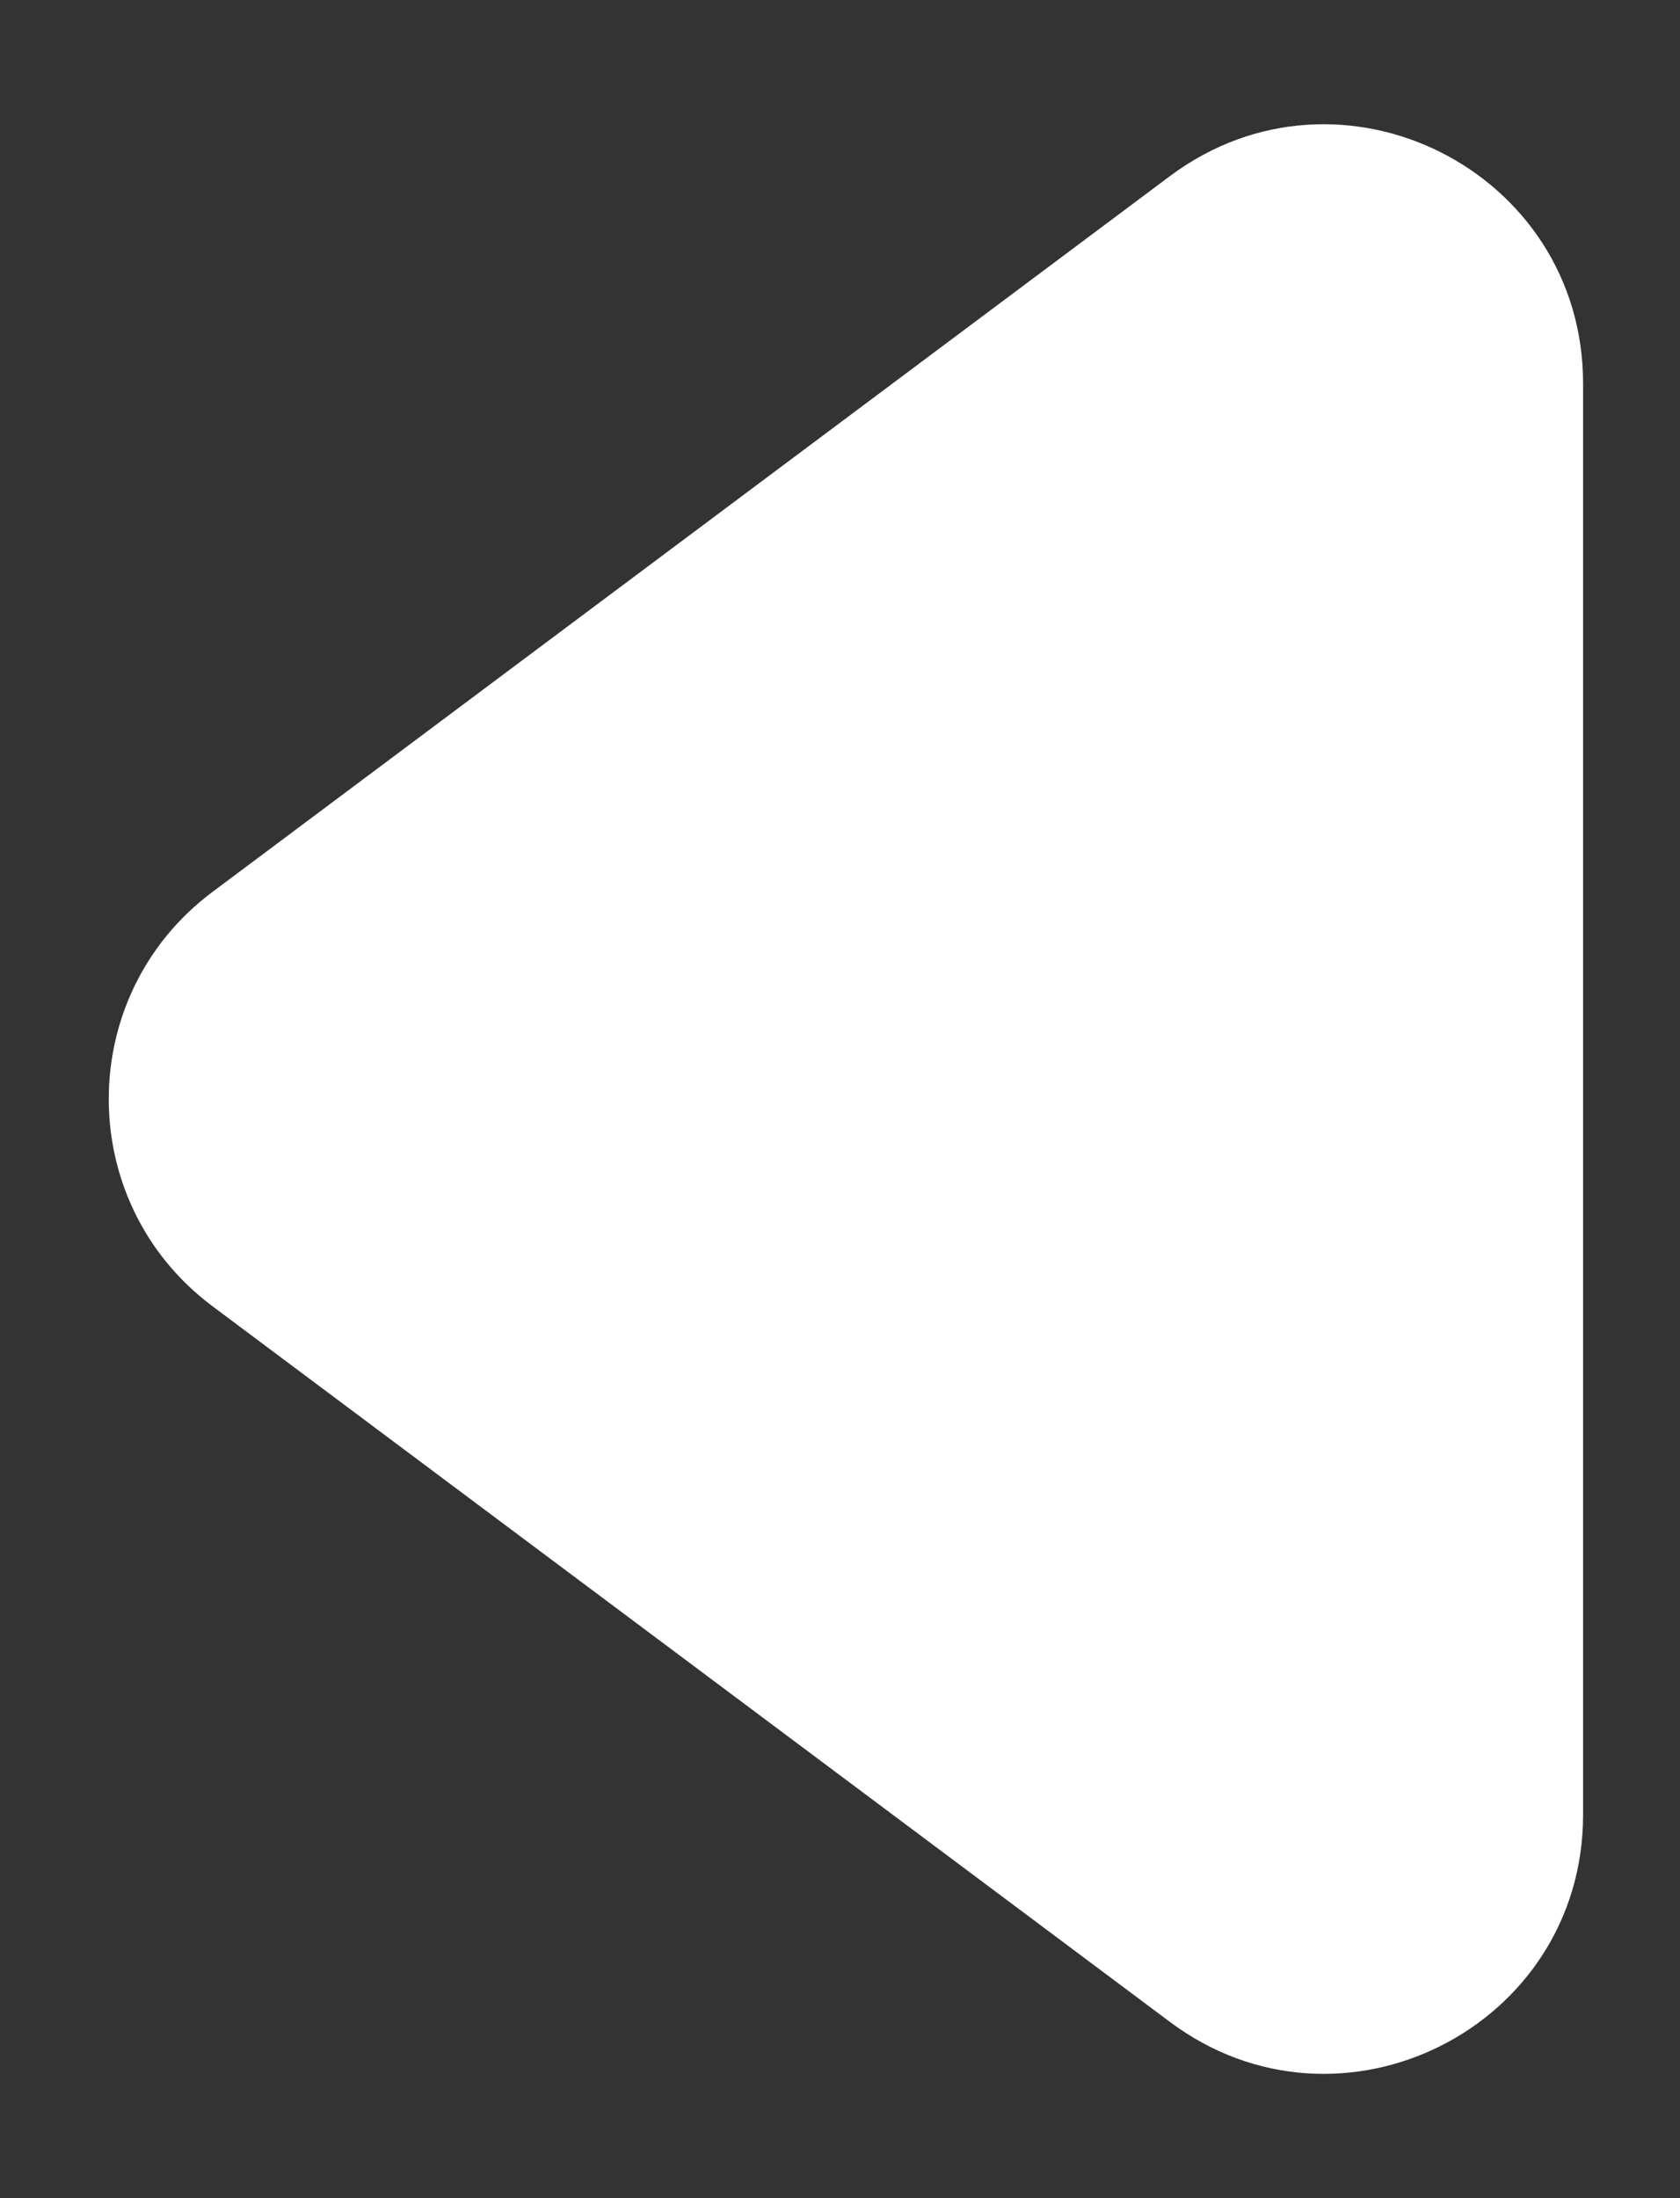 <?xml version="1.0" encoding="UTF-8"?> <svg xmlns="http://www.w3.org/2000/svg" width="13" height="17" viewBox="0 0 13 17" fill="none"><rect x="0" y="0" width="13" height="17" fill="#333333" stroke="none"/> <path d="M1.644 10.102C0.574 9.302 0.574 7.698 1.644 6.898L9.053 1.362C10.372 0.377 12.25 1.318 12.25 2.965L12.25 14.035C12.25 15.682 10.372 16.623 9.053 15.637L1.644 10.102Z" fill="white"></path> </svg> 